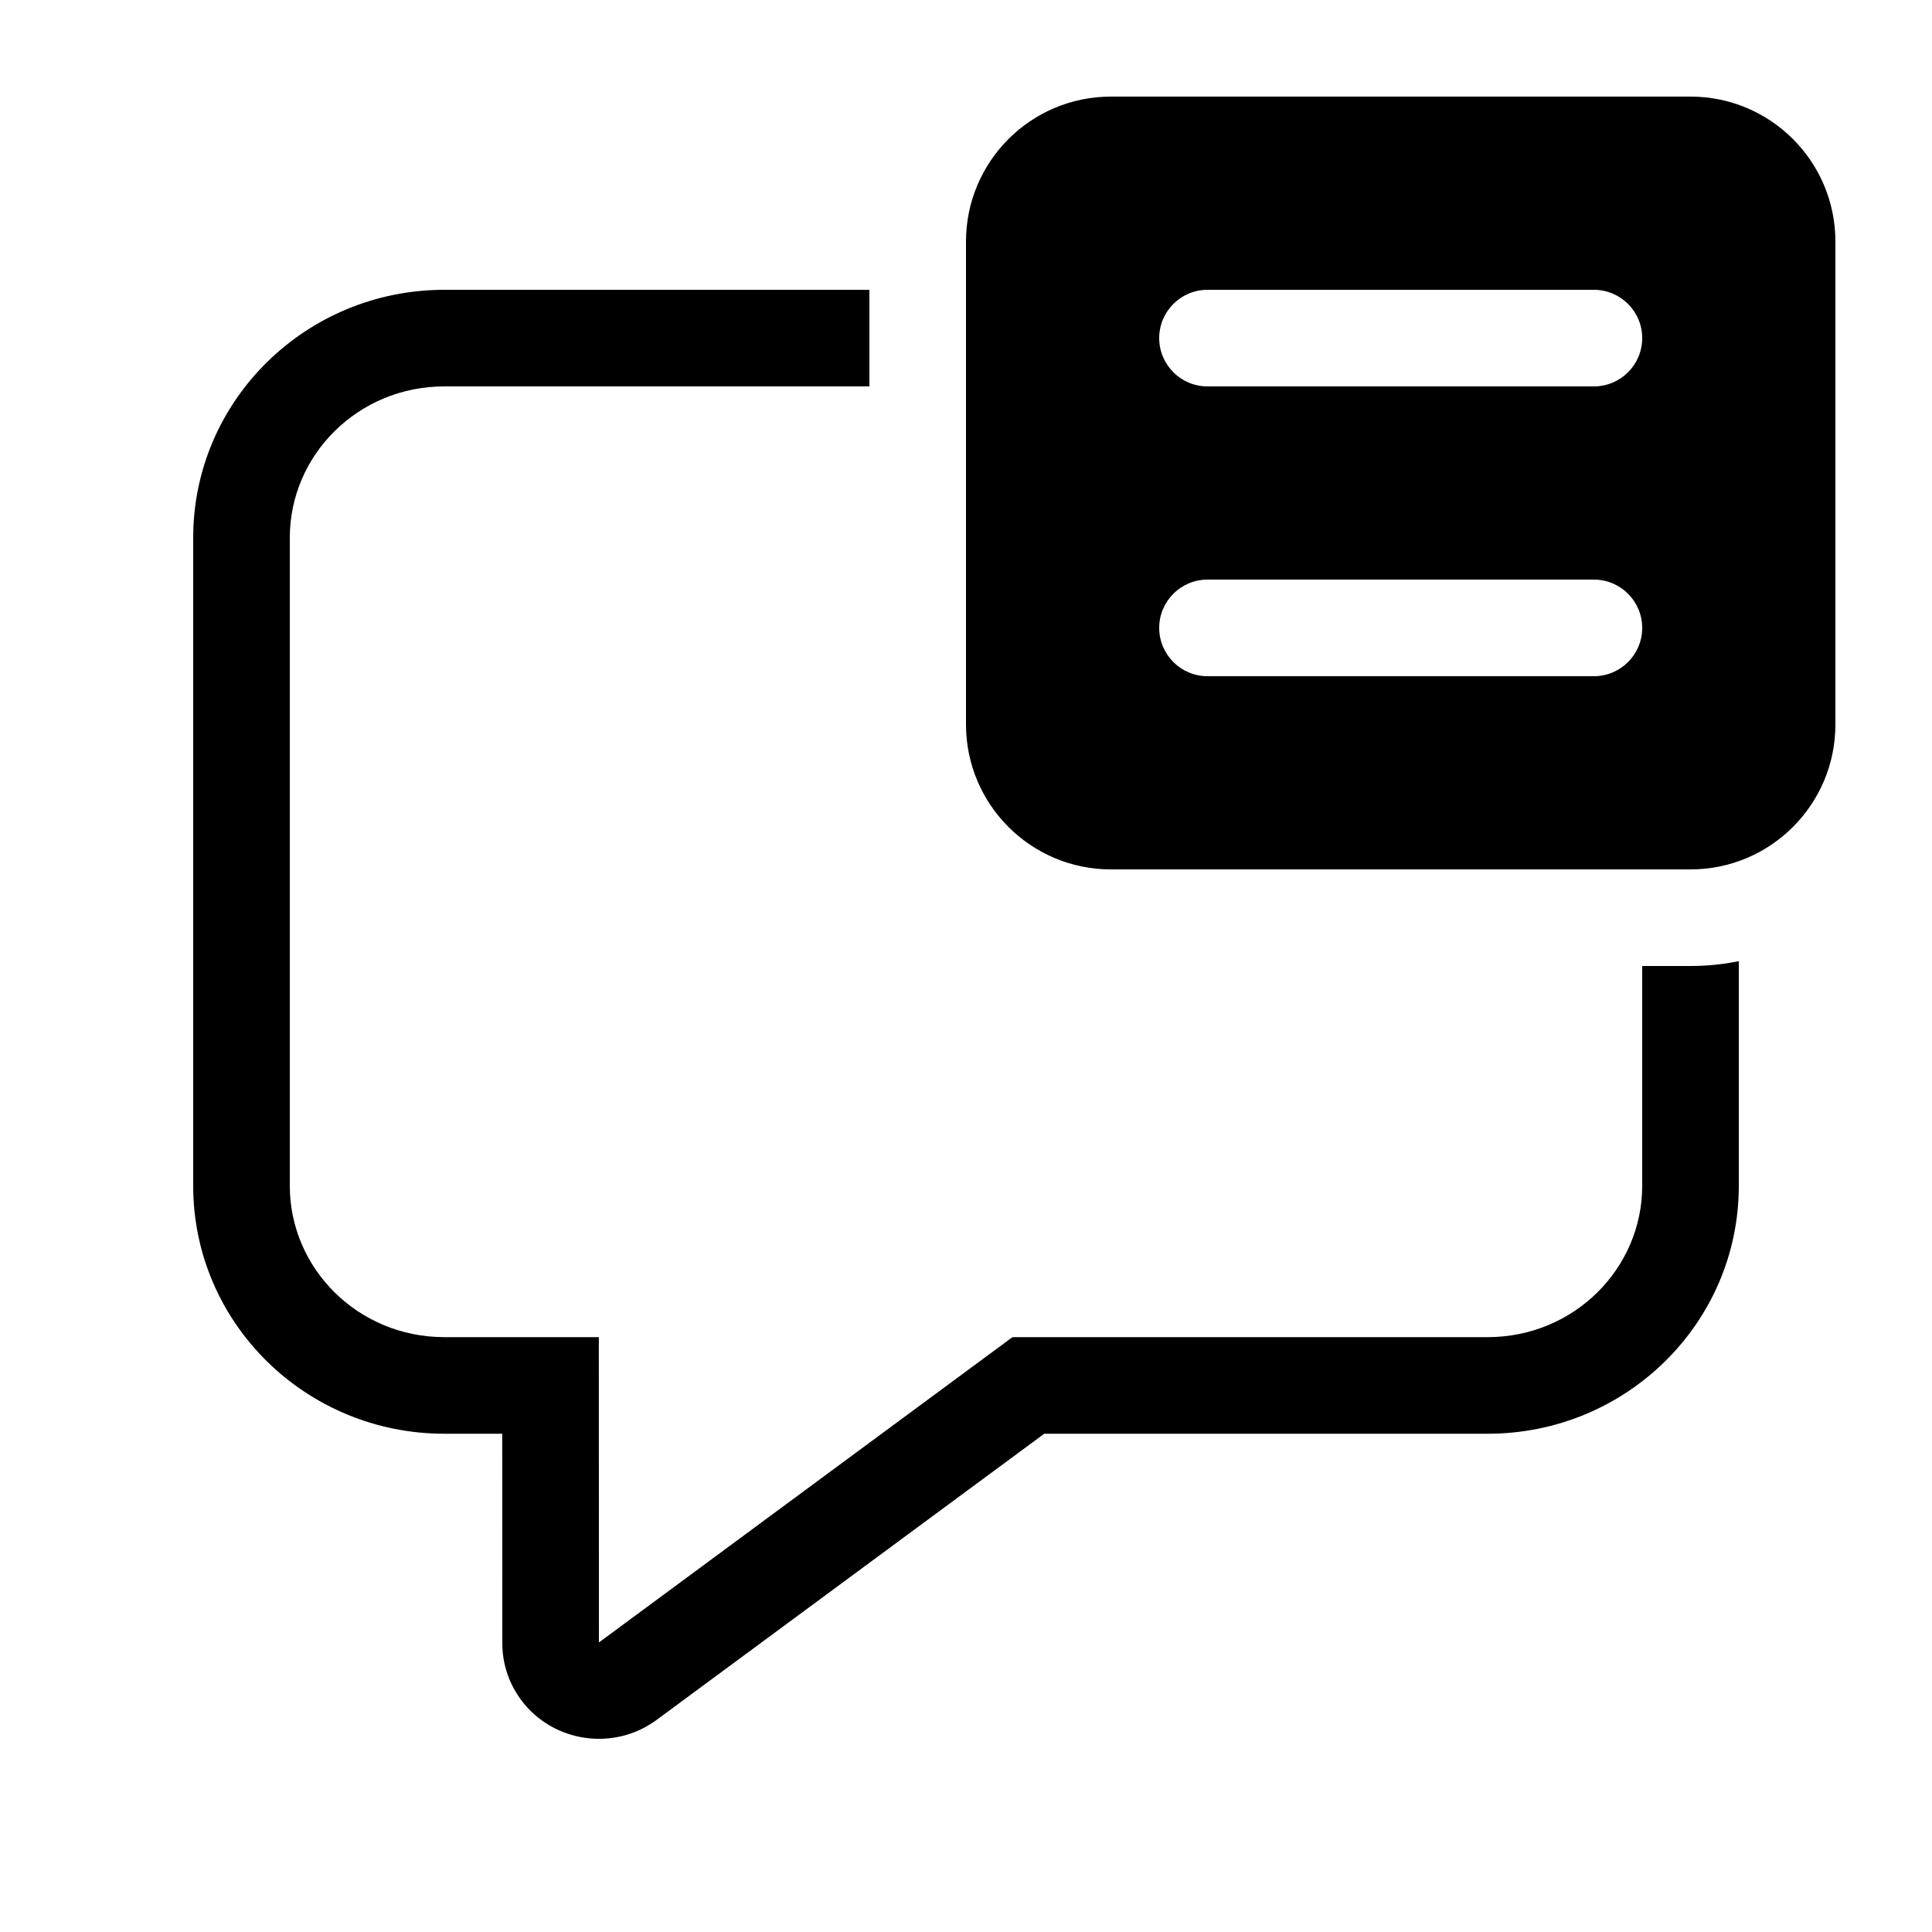 <svg xmlns="http://www.w3.org/2000/svg" viewBox="0 0 20 20" fill="none"><path d="M11.5 1C10.672 1 10 1.672 10 2.5V7.5C10 8.328 10.672 9 11.5 9H17.5C18.328 9 19 8.328 19 7.5V2.5C19 1.672 18.328 1 17.5 1H11.5ZM12.5 6H16.5C16.776 6 17 6.224 17 6.5C17 6.776 16.776 7 16.5 7H12.5C12.224 7 12 6.776 12 6.5C12 6.224 12.224 6 12.5 6ZM12 3.5C12 3.224 12.224 3 12.5 3H16.5C16.776 3 17 3.224 17 3.5C17 3.776 16.776 4 16.5 4H12.5C12.224 4 12 3.776 12 3.5ZM4.6 3H9V4H4.6C3.704 4 3 4.713 3 5.566V12.276C3 13.129 3.704 13.842 4.6 13.842H6.199L6.2 17L6.203 17L6.205 16.999L10.481 13.842H15.4C16.296 13.842 17 13.129 17 12.276V10H17.5C17.671 10 17.838 9.983 18 9.95V12.276C18 13.694 16.836 14.842 15.4 14.842H10.81L6.799 17.803C6.357 18.13 5.73 18.041 5.399 17.604C5.27 17.433 5.2 17.226 5.2 17.013L5.199 14.842H4.6C3.164 14.842 2 13.694 2 12.276V5.566C2 4.149 3.164 3 4.6 3Z" fill="currentColor"/></svg>